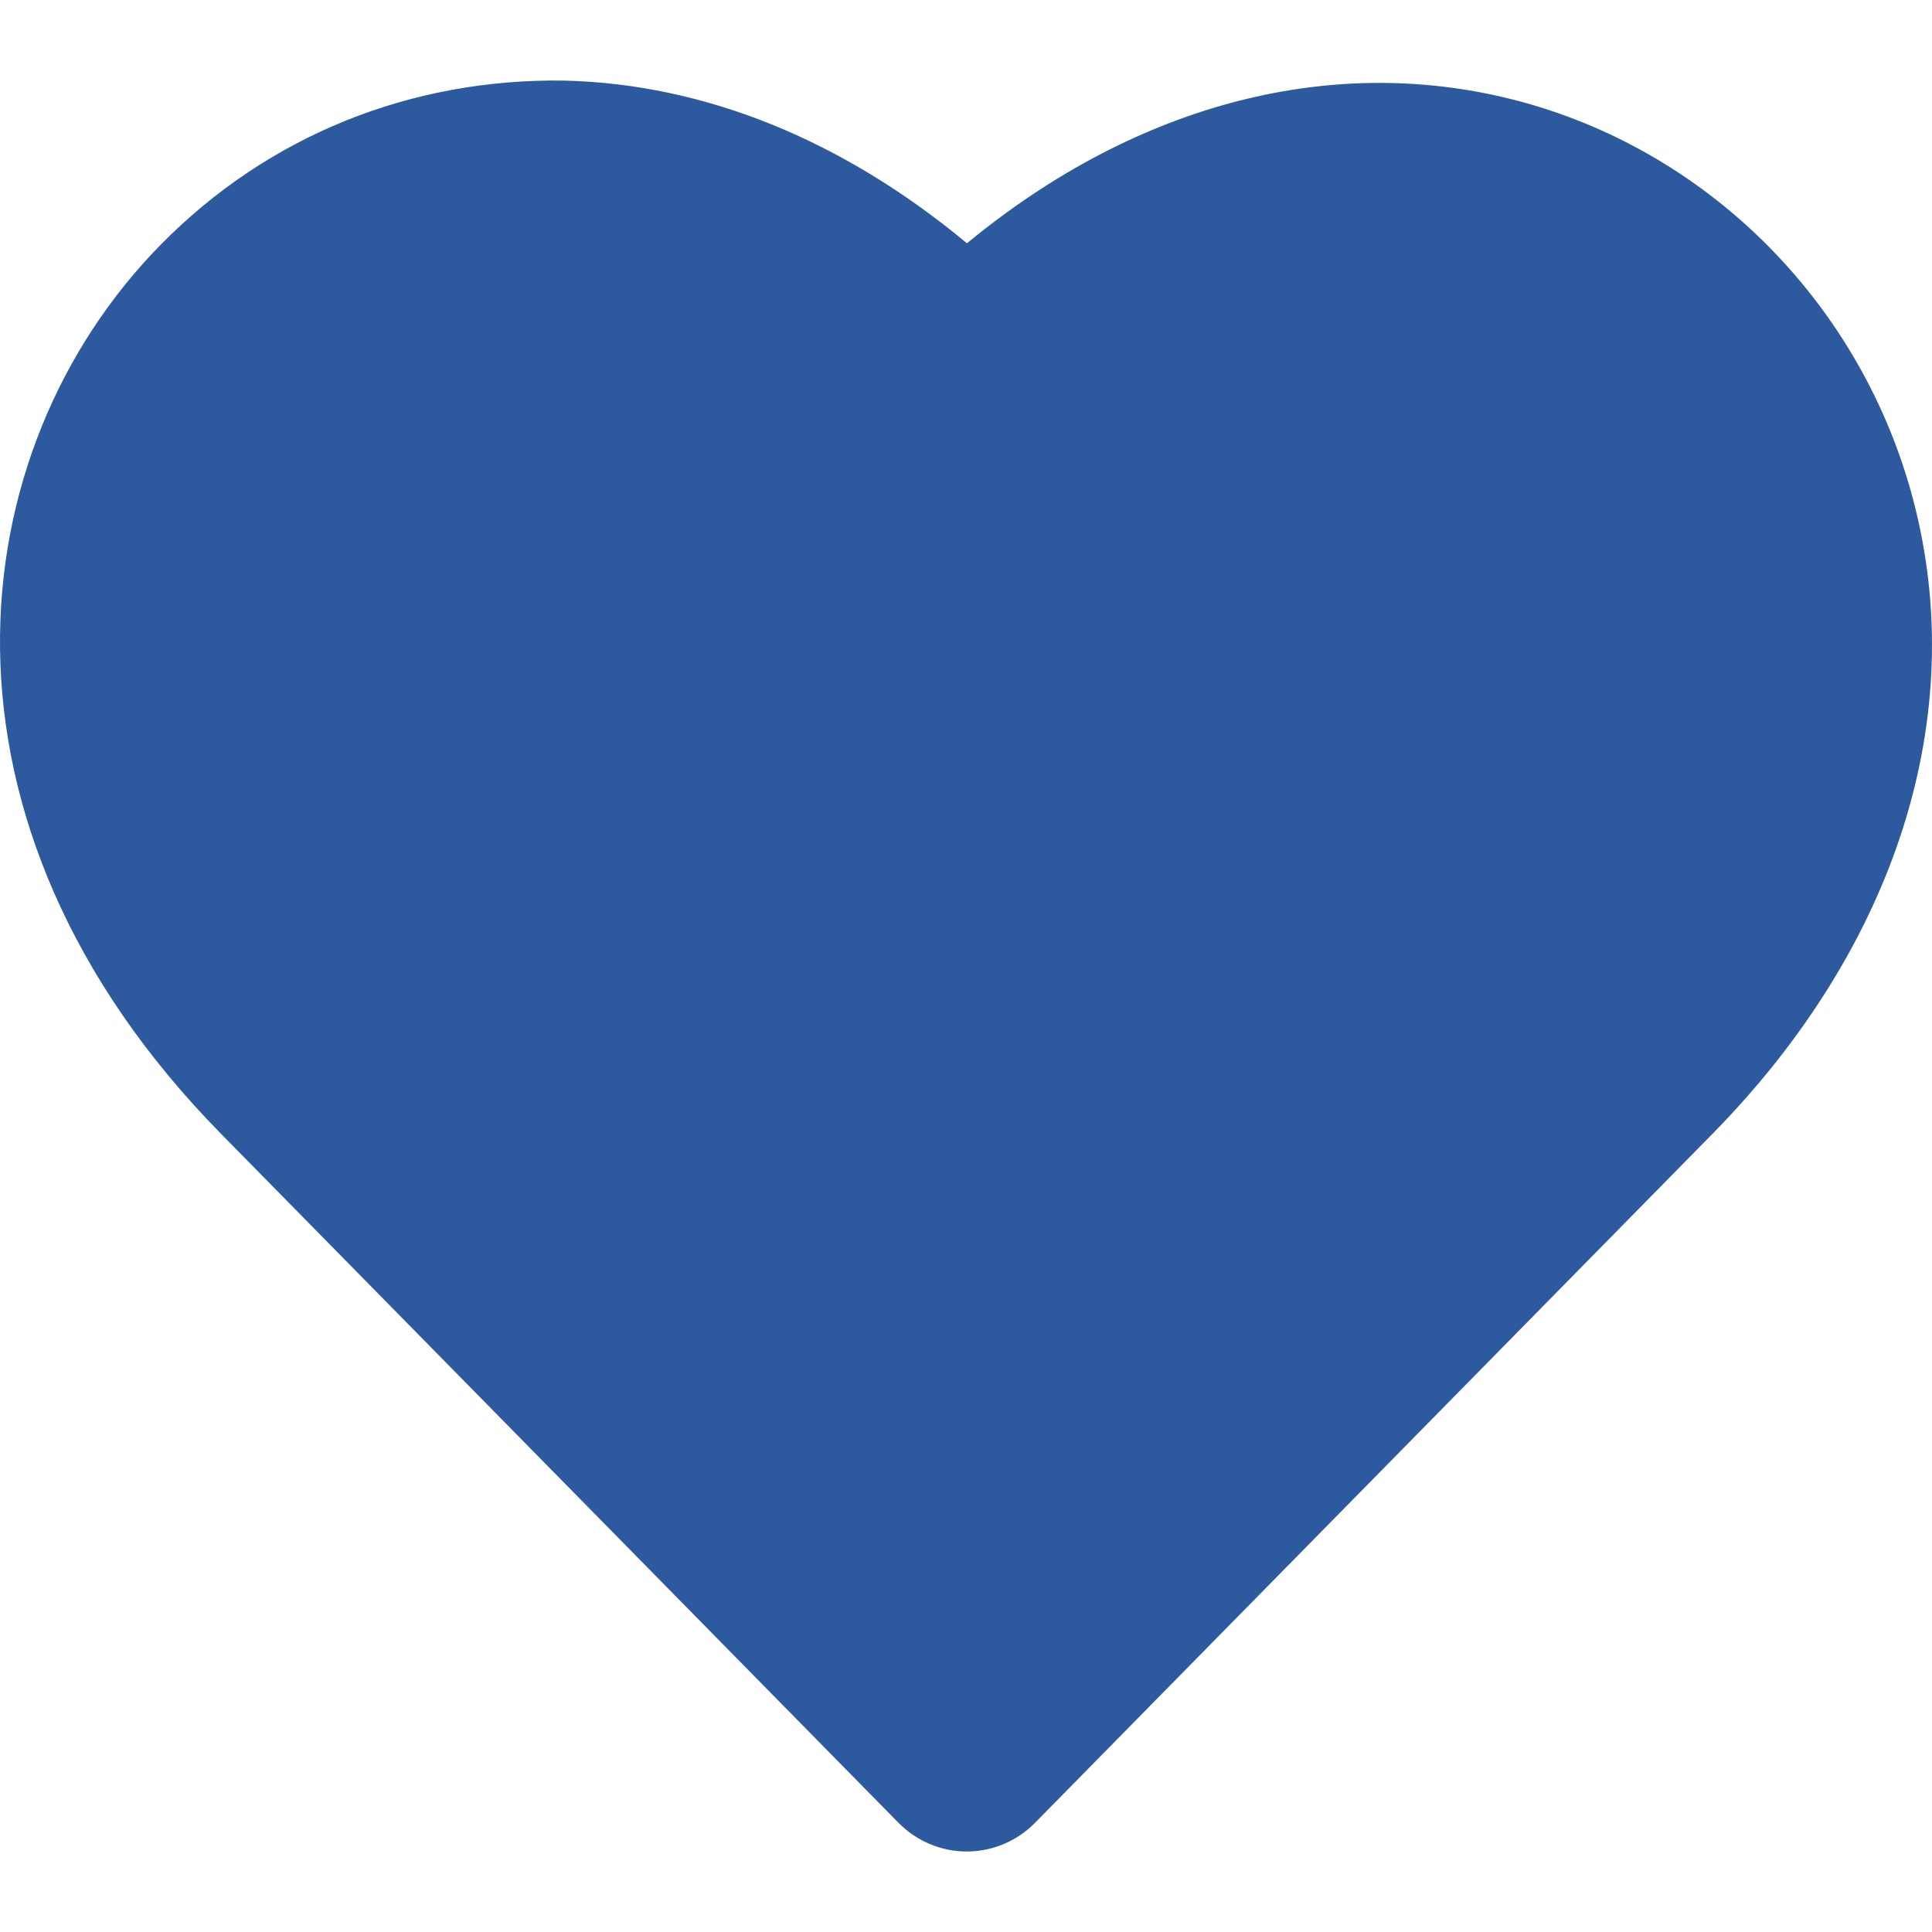 <?xml version="1.0" encoding="UTF-8"?> <svg xmlns="http://www.w3.org/2000/svg" width="24" height="24" viewBox="0 0 24 24" fill="none"><g id="heart"><path id="Vector" d="M23.767 6.211C23.134 3.806 21.27 1.91 18.906 1.266C16.59 0.638 14.13 1.276 12.012 3.022C10.466 1.738 8.754 1.042 7.006 1.001C5.106 0.974 3.333 1.681 1.997 3.039C-0.516 5.595 -1.064 10.21 2.748 14.087L11.16 22.642C11.394 22.88 11.702 23 12.009 23C12.317 23 12.625 22.88 12.859 22.642L21.271 14.087C23.562 11.757 24.471 8.886 23.767 6.211Z" fill="#2D599E"></path></g></svg> 